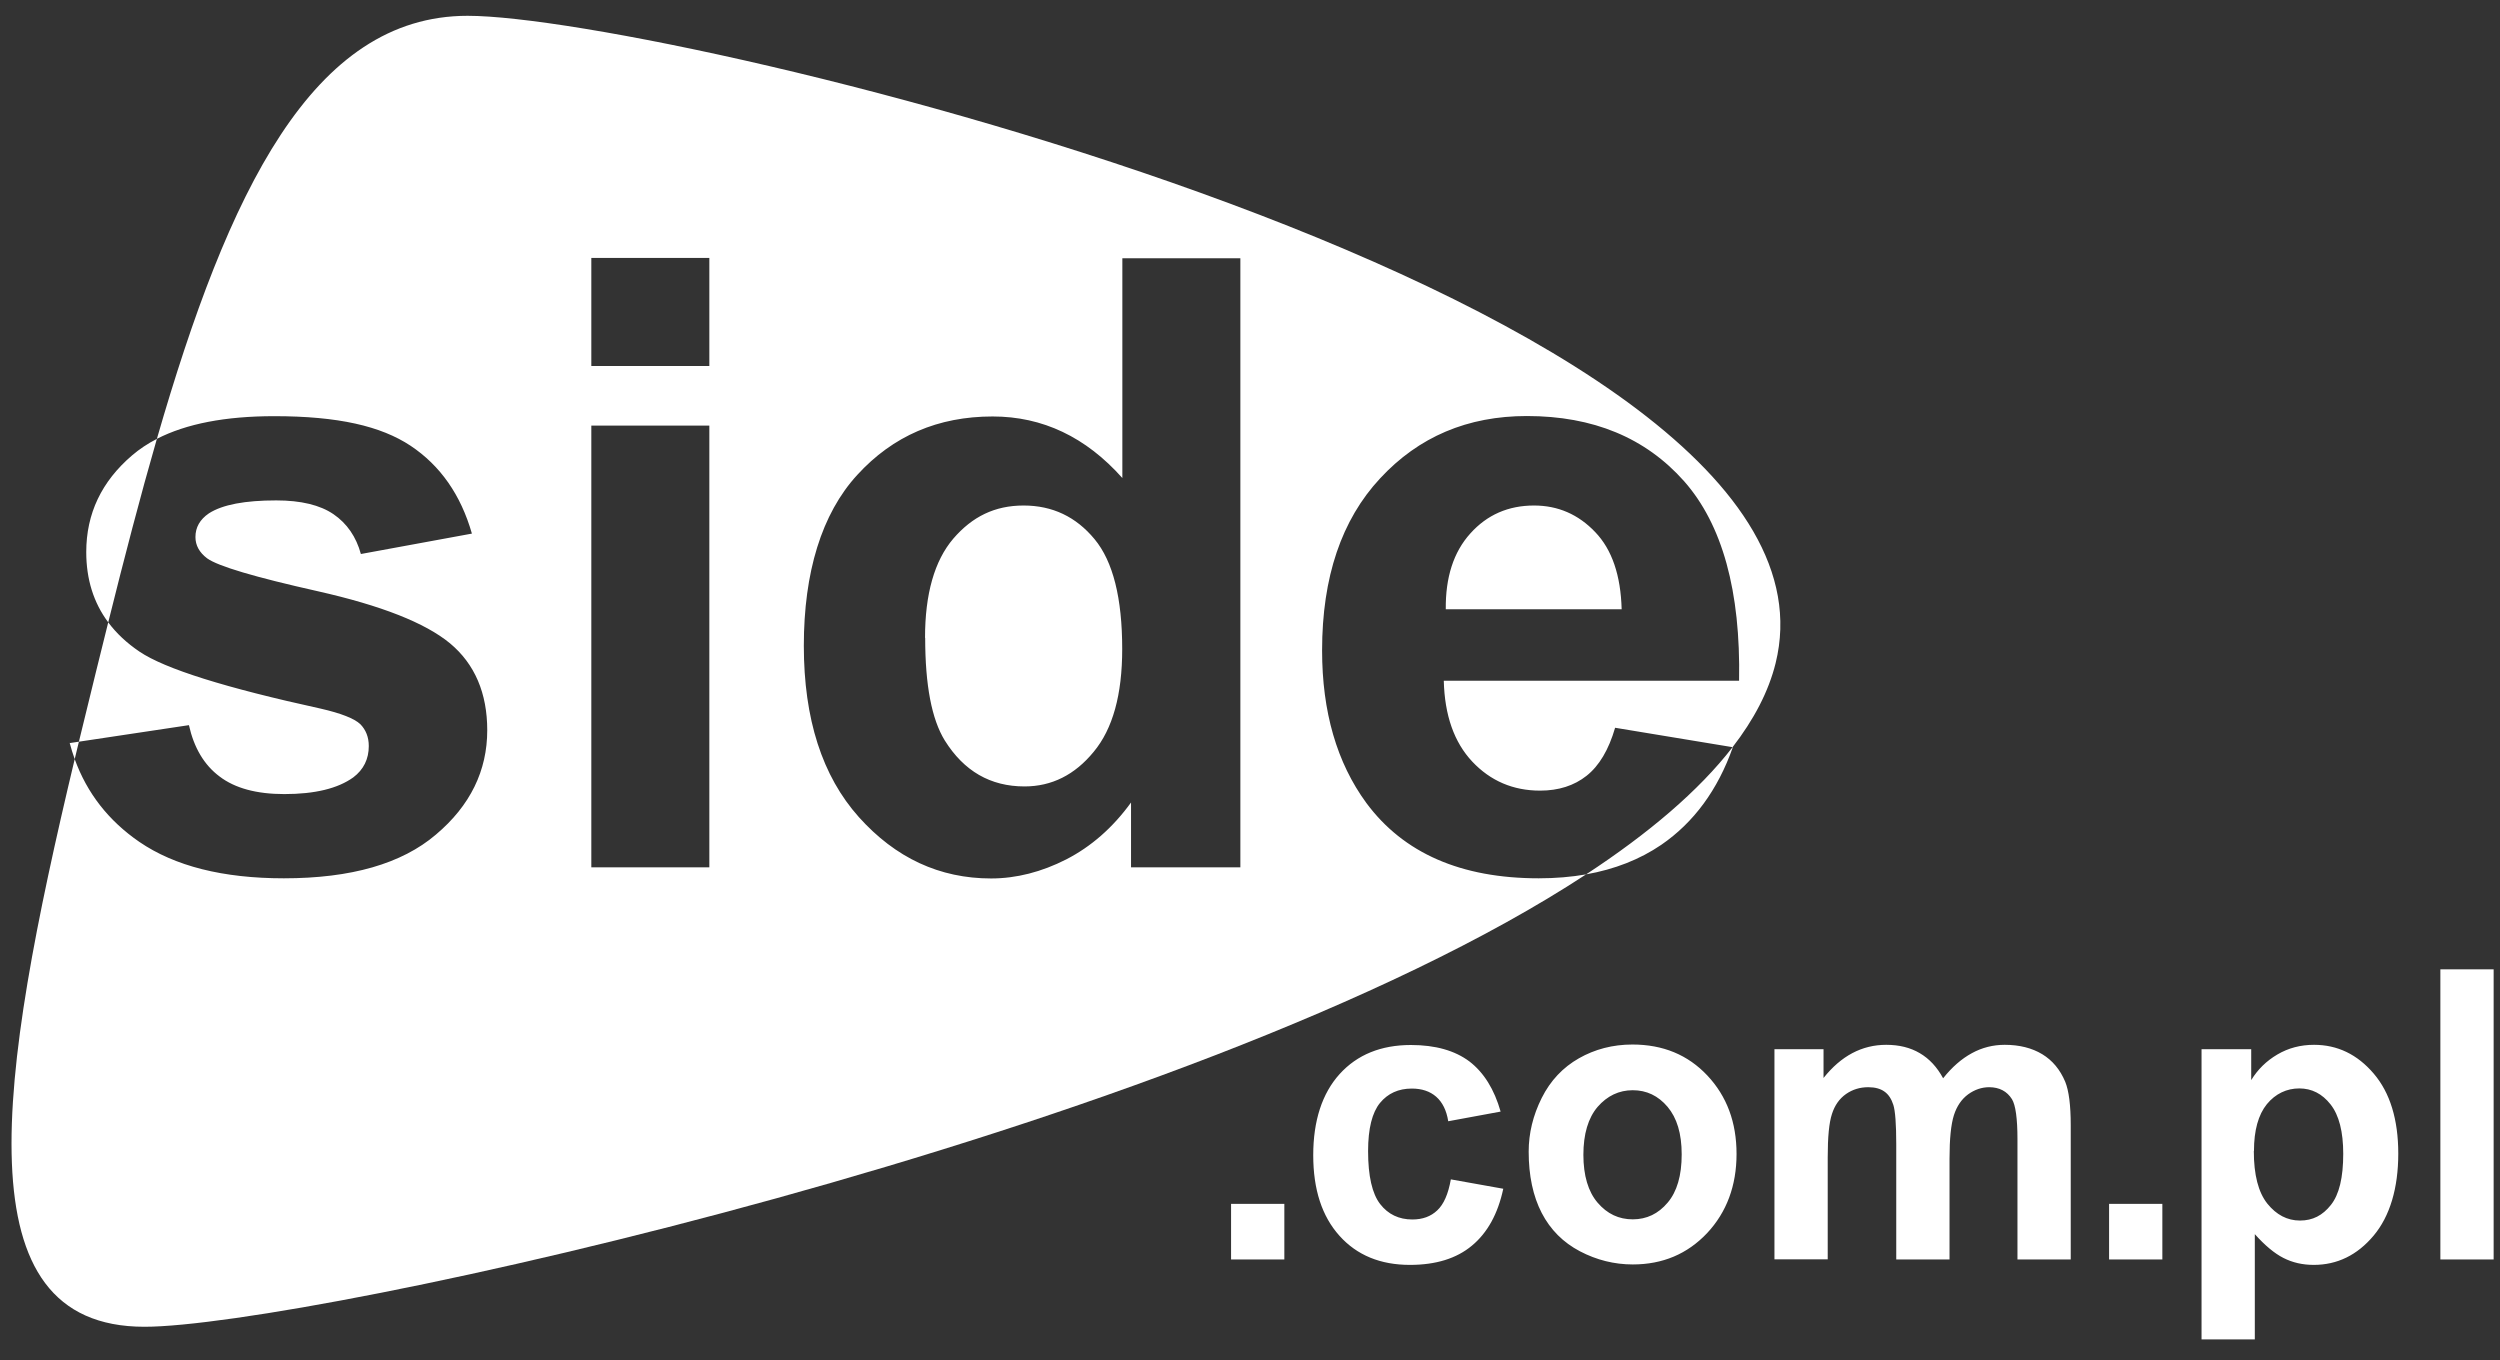 <?xml version="1.0" encoding="UTF-8"?>
<svg xmlns="http://www.w3.org/2000/svg" width="68" height="37" viewBox="0 0 68 37" fill="none">
  <rect x="0" y="0" width="68" height="37" fill="#333333" stroke="none"/>
  <path fill-rule="evenodd" clip-rule="evenodd" d="M48.297 18.037C50.725 8.19 18.172 0.43 12.719 0.43C8.498 0.43 6.21 5.211 4.267 11.937C4.017 12.066 3.792 12.216 3.593 12.386C2.763 13.096 2.346 13.97 2.346 15.016C2.346 15.756 2.545 16.393 2.944 16.928C2.834 17.367 2.724 17.811 2.614 18.259C2.454 18.906 2.298 19.545 2.146 20.174L1.908 20.21L1.895 20.206C1.935 20.358 1.981 20.505 2.032 20.648C-0.048 29.366 -1.076 36.088 3.929 36.088C8.273 36.088 32.32 30.88 43.142 23.783C43.92 23.645 44.603 23.377 45.187 22.979C46.072 22.371 46.724 21.485 47.133 20.325L47.126 20.323C47.706 19.573 48.106 18.81 48.297 18.037ZM43.931 19.795C43.757 20.395 43.497 20.831 43.155 21.101C42.816 21.37 42.394 21.505 41.89 21.505C41.155 21.505 40.539 21.239 40.047 20.717C39.552 20.19 39.295 19.459 39.271 18.516H47.303C47.348 16.078 46.848 14.268 45.807 13.088C44.758 11.908 43.336 11.316 41.531 11.316C39.919 11.316 38.589 11.879 37.54 13.011C36.49 14.138 35.961 15.698 35.961 17.691C35.961 19.361 36.362 20.745 37.164 21.84C38.176 23.208 39.742 23.89 41.853 23.89C42.308 23.89 42.738 23.854 43.142 23.783C44.836 22.672 46.206 21.514 47.126 20.323L43.931 19.795ZM43.931 19.795C43.931 19.795 43.931 19.794 43.931 19.794H43.923L43.931 19.795ZM2.032 20.648C2.368 21.576 2.954 22.324 3.788 22.898C4.754 23.559 6.064 23.89 7.721 23.89C9.551 23.89 10.927 23.494 11.857 22.701C12.791 21.913 13.253 20.962 13.253 19.863C13.253 18.855 12.915 18.062 12.241 17.499C11.563 16.939 10.365 16.47 8.646 16.082C6.932 15.698 5.928 15.4 5.634 15.187C5.424 15.028 5.316 14.836 5.316 14.607C5.316 14.346 5.436 14.13 5.684 13.962C6.056 13.725 6.663 13.611 7.514 13.611C8.188 13.611 8.708 13.738 9.072 13.987C9.436 14.236 9.688 14.599 9.816 15.069L12.836 14.514C12.534 13.46 11.977 12.664 11.167 12.124C10.357 11.589 9.2 11.32 7.457 11.32C6.13 11.32 5.066 11.526 4.267 11.937C3.814 13.507 3.379 15.182 2.944 16.928C3.165 17.225 3.448 17.49 3.792 17.723C4.486 18.193 6.13 18.707 8.725 19.275C9.279 19.402 9.638 19.545 9.799 19.696C9.952 19.851 10.031 20.051 10.031 20.292C10.031 20.647 9.89 20.933 9.609 21.145C9.188 21.448 8.564 21.599 7.733 21.599C6.981 21.599 6.391 21.44 5.973 21.121C5.552 20.807 5.275 20.337 5.139 19.724L2.146 20.174C2.108 20.333 2.07 20.491 2.032 20.648ZM16.084 7.016V9.956H19.294V7.016H16.084ZM16.084 11.577V23.592H19.294V11.577H16.084ZM30.764 23.592H33.738V7.024H30.528V13.002C29.536 11.888 28.359 11.328 27 11.328C25.516 11.328 24.289 11.855 23.318 12.917C22.347 13.974 21.864 15.571 21.864 17.564C21.864 19.557 22.364 21.109 23.36 22.224C24.359 23.338 25.558 23.894 26.958 23.894C27.644 23.894 28.33 23.718 29.003 23.375C29.677 23.028 30.268 22.514 30.764 21.828V23.592ZM25.698 20.141C25.343 19.565 25.165 18.638 25.165 17.352L25.161 17.348C25.161 16.155 25.417 15.253 25.929 14.652C26.446 14.052 27.057 13.75 27.842 13.75C28.627 13.75 29.268 14.056 29.772 14.665C30.276 15.273 30.524 16.27 30.524 17.654C30.524 18.895 30.268 19.826 29.747 20.451C29.235 21.076 28.607 21.391 27.867 21.391C26.938 21.391 26.219 20.974 25.698 20.141ZM44.109 16.572C44.084 15.651 43.848 14.95 43.39 14.473C42.931 13.991 42.378 13.75 41.725 13.75C41.027 13.75 40.448 14.003 39.994 14.509C39.535 15.016 39.316 15.706 39.325 16.572H44.109Z" fill="white"></path>
  <path d="M33.485 34.257V32.746H34.934V34.257H33.485ZM40.818 30.235L39.392 30.498C39.345 30.202 39.234 29.98 39.064 29.831C38.895 29.683 38.673 29.609 38.401 29.609C38.038 29.609 37.749 29.741 37.536 30C37.323 30.26 37.212 30.696 37.212 31.309C37.212 31.989 37.323 32.47 37.54 32.75C37.757 33.03 38.05 33.17 38.417 33.17C38.693 33.17 38.918 33.088 39.092 32.923C39.27 32.758 39.392 32.478 39.463 32.079L40.889 32.334C40.743 33.018 40.458 33.532 40.036 33.882C39.617 34.232 39.053 34.405 38.35 34.405C37.548 34.405 36.908 34.142 36.435 33.615C35.957 33.084 35.72 32.355 35.72 31.421C35.72 30.486 35.961 29.741 36.438 29.214C36.916 28.687 37.564 28.424 38.377 28.424C39.045 28.424 39.574 28.576 39.969 28.872C40.36 29.173 40.644 29.626 40.818 30.239V30.235ZM41.58 31.326C41.58 30.824 41.698 30.338 41.935 29.864C42.172 29.391 42.512 29.033 42.946 28.786C43.38 28.539 43.866 28.411 44.403 28.411C45.232 28.411 45.911 28.691 46.441 29.255C46.97 29.819 47.234 30.527 47.234 31.388C47.234 32.248 46.966 32.972 46.433 33.541C45.896 34.109 45.224 34.393 44.411 34.393C43.91 34.393 43.428 34.273 42.974 34.035C42.52 33.796 42.172 33.45 41.935 32.993C41.698 32.536 41.58 31.976 41.58 31.322V31.326ZM43.068 31.408C43.068 31.976 43.199 32.413 43.455 32.713C43.716 33.018 44.032 33.166 44.411 33.166C44.79 33.166 45.106 33.014 45.359 32.713C45.615 32.413 45.742 31.972 45.742 31.4C45.742 30.828 45.611 30.408 45.359 30.107C45.102 29.803 44.786 29.654 44.411 29.654C44.036 29.654 43.716 29.807 43.455 30.107C43.199 30.408 43.068 30.844 43.068 31.412V31.408ZM48.269 28.539H49.6V29.321C50.077 28.72 50.646 28.419 51.306 28.419C51.657 28.419 51.961 28.494 52.218 28.646C52.478 28.798 52.688 29.025 52.853 29.329C53.094 29.025 53.355 28.798 53.635 28.646C53.912 28.494 54.212 28.419 54.528 28.419C54.93 28.419 55.27 28.506 55.55 28.675C55.827 28.843 56.036 29.095 56.174 29.424C56.273 29.667 56.324 30.062 56.324 30.605V34.257H54.875V30.992C54.875 30.424 54.824 30.058 54.725 29.897C54.591 29.683 54.382 29.572 54.105 29.572C53.904 29.572 53.71 29.638 53.533 29.766C53.355 29.897 53.225 30.087 53.146 30.334C53.067 30.585 53.027 30.976 53.027 31.515V34.257H51.578V31.128C51.578 30.573 51.55 30.214 51.499 30.054C51.448 29.893 51.369 29.77 51.258 29.692C51.151 29.613 51.001 29.572 50.816 29.572C50.591 29.572 50.389 29.634 50.212 29.757C50.03 29.885 49.904 30.066 49.829 30.301C49.75 30.54 49.714 30.931 49.714 31.478V34.253H48.265V28.535L48.269 28.539ZM57.367 34.257V32.746H58.816V34.257H57.367ZM59.878 28.539H61.233V29.379C61.41 29.09 61.643 28.86 61.943 28.683C62.243 28.506 62.575 28.419 62.942 28.419C63.578 28.419 64.119 28.679 64.565 29.202C65.008 29.72 65.233 30.449 65.233 31.379C65.233 32.31 65.008 33.08 64.561 33.611C64.115 34.142 63.57 34.405 62.934 34.405C62.63 34.405 62.358 34.343 62.109 34.216C61.864 34.092 61.604 33.874 61.331 33.569V36.431H59.882V28.539H59.878ZM61.304 31.309C61.304 31.956 61.426 32.429 61.671 32.738C61.916 33.042 62.212 33.199 62.559 33.199C62.907 33.199 63.175 33.059 63.4 32.775C63.626 32.491 63.736 32.03 63.736 31.383C63.736 30.782 63.622 30.334 63.392 30.041C63.163 29.749 62.879 29.605 62.54 29.605C62.2 29.605 61.892 29.749 61.659 30.033C61.426 30.321 61.308 30.745 61.308 31.305L61.304 31.309ZM66.378 34.257V26.365H67.827V34.257H66.378Z" fill="white"></path>
</svg>
